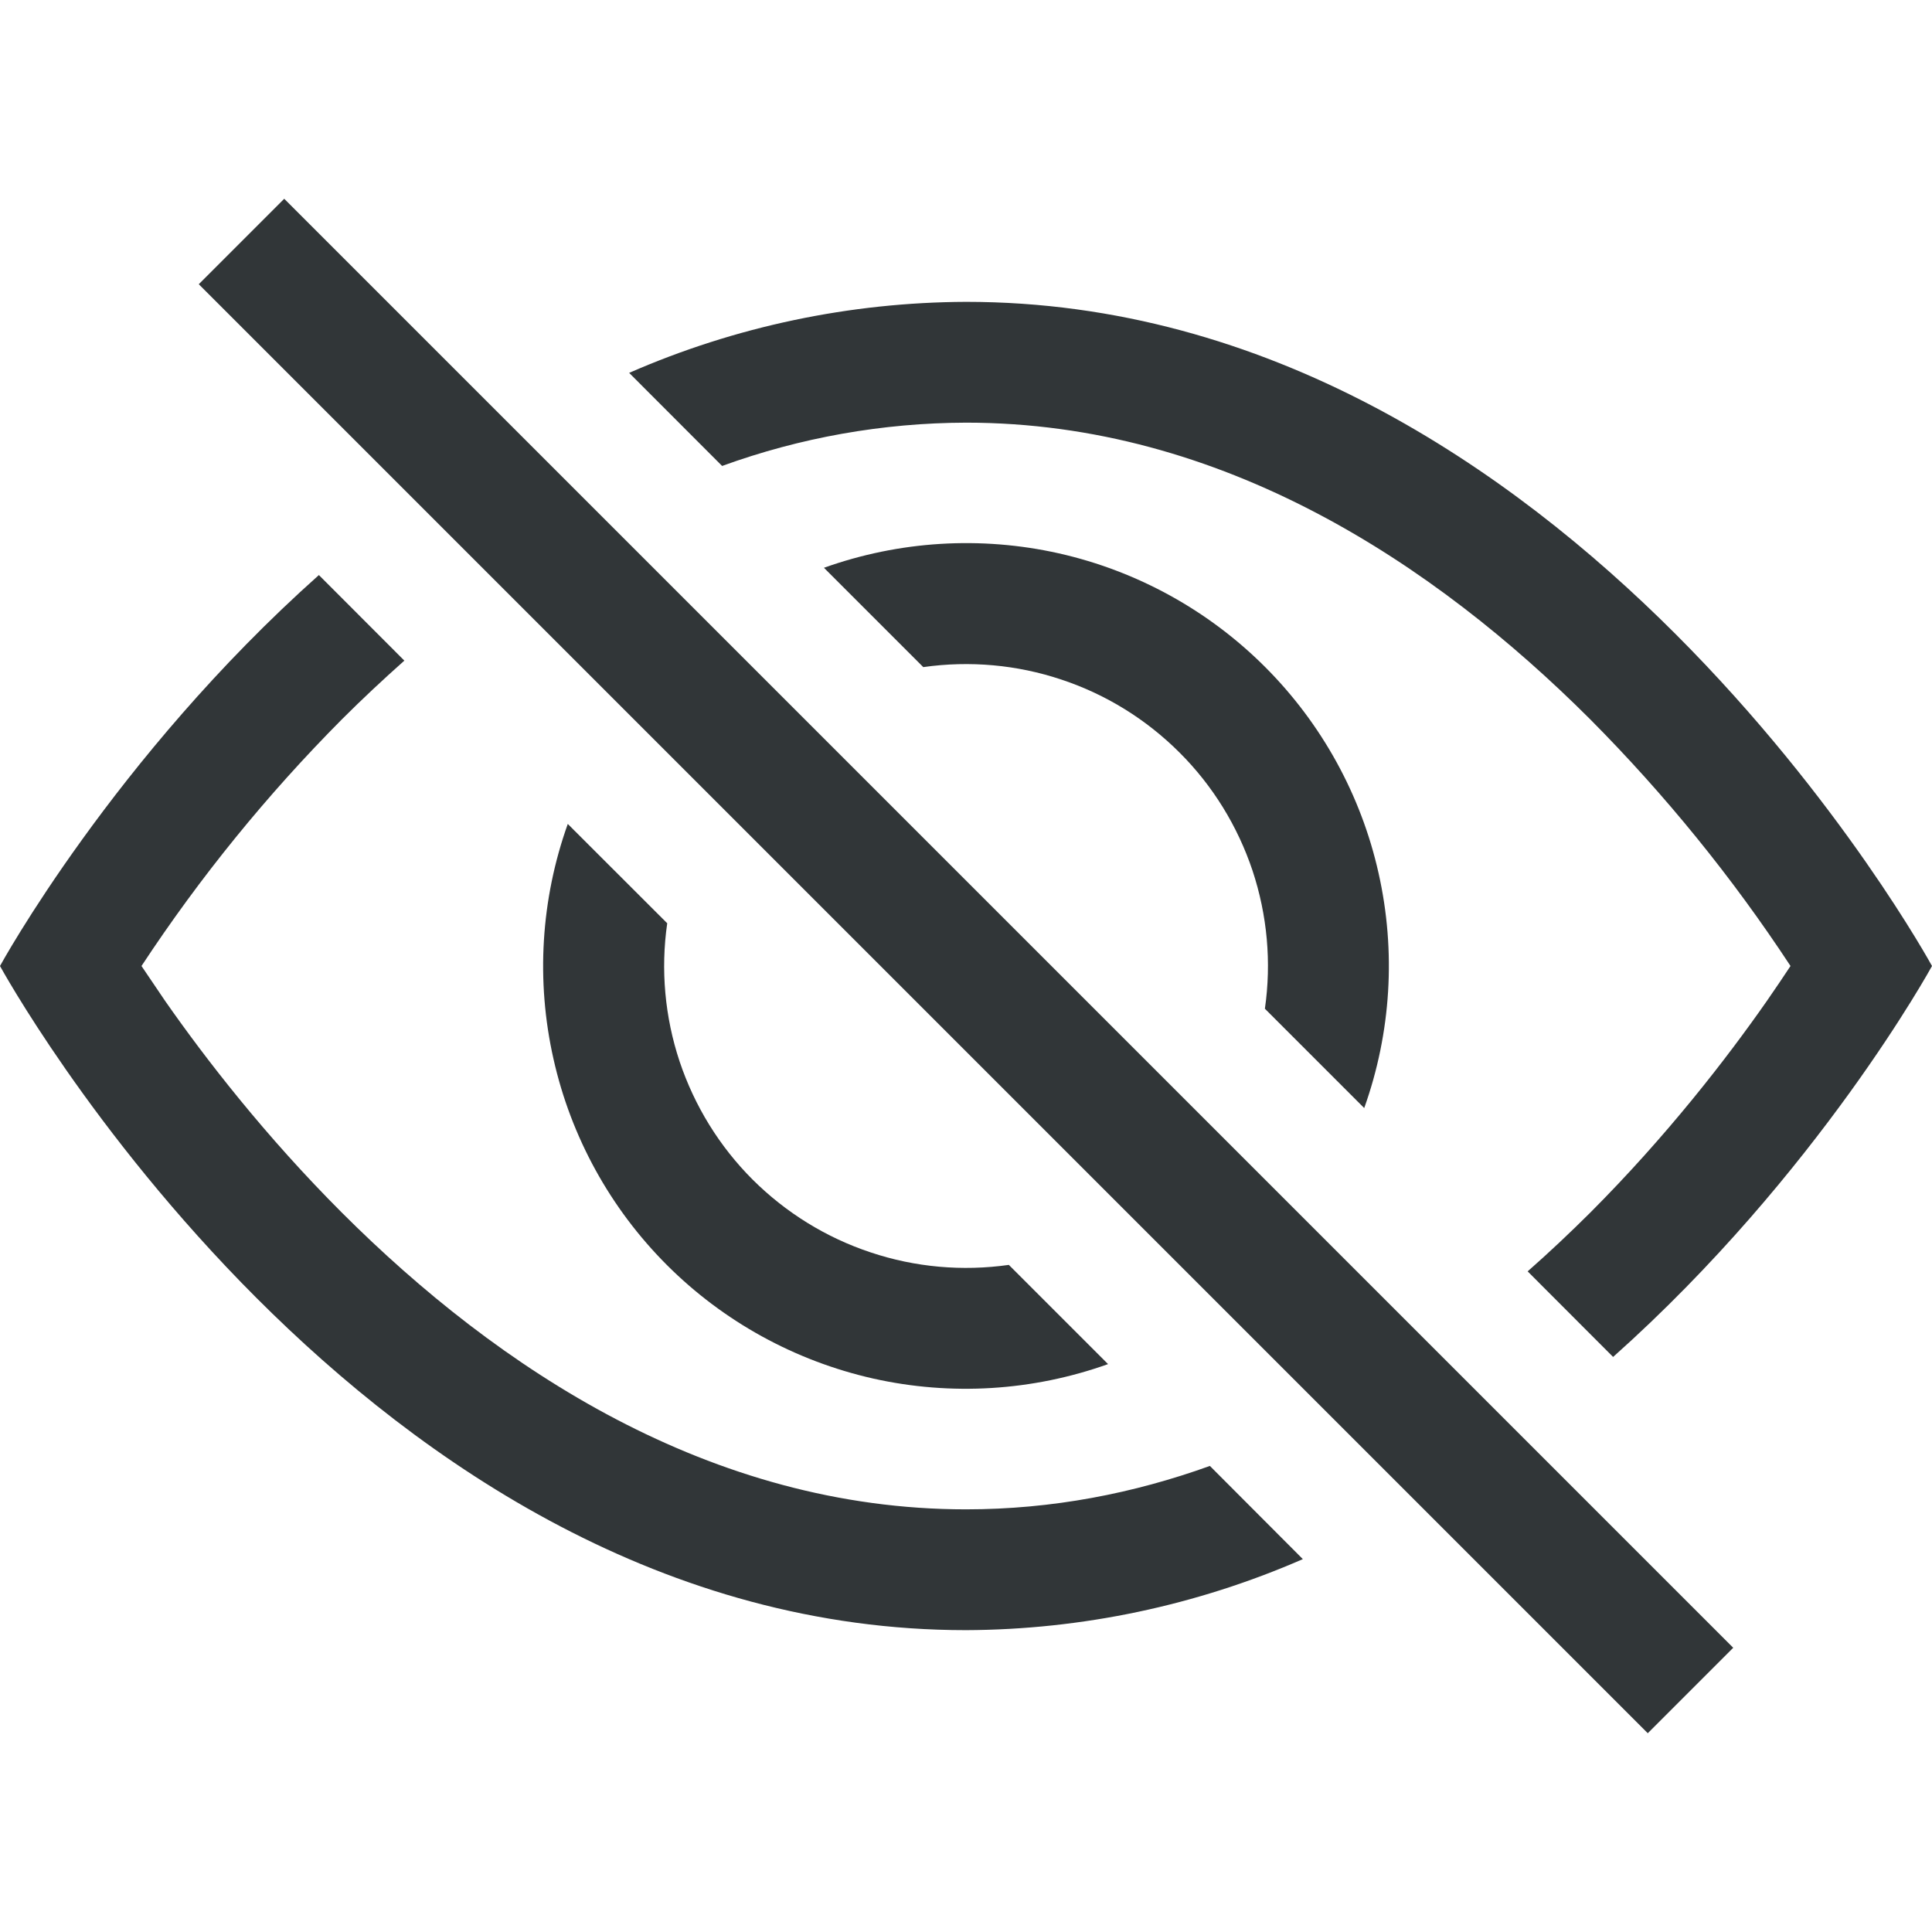 <svg width="17" height="17" viewBox="0 0 17 17" fill="none" xmlns="http://www.w3.org/2000/svg">
<g id="eye-slash" clip-path="url(#clip0_861_3676)">
<path id="Vector" d="M14.194 11.94C16.002 10.328 17 8.5 17 8.5C17 8.5 13.813 2.656 8.501 2.656C7.48 2.66 6.471 2.872 5.536 3.281L6.354 4.1C7.042 3.85 7.768 3.721 8.501 3.719C10.753 3.719 12.622 4.96 13.992 6.329C14.651 6.992 15.242 7.719 15.755 8.5C15.694 8.592 15.626 8.694 15.548 8.806C15.192 9.316 14.666 9.996 13.992 10.671C13.816 10.846 13.633 11.019 13.442 11.187L14.194 11.94Z" fill="#313638"/>
<path id="Vector_2" d="M12.004 9.75C12.241 9.086 12.285 8.37 12.13 7.682C11.976 6.995 11.629 6.366 11.131 5.868C10.633 5.37 10.004 5.024 9.317 4.869C8.63 4.715 7.913 4.759 7.25 4.996L8.124 5.87C8.533 5.812 8.949 5.849 9.34 5.98C9.732 6.11 10.087 6.33 10.379 6.622C10.671 6.913 10.89 7.269 11.021 7.66C11.151 8.052 11.189 8.468 11.13 8.876L12.004 9.75ZM8.877 11.13L9.75 12.003C9.087 12.24 8.37 12.284 7.683 12.13C6.996 11.975 6.366 11.629 5.868 11.131C5.37 10.633 5.024 10.004 4.87 9.317C4.715 8.63 4.759 7.913 4.996 7.25L5.871 8.124C5.812 8.532 5.85 8.949 5.98 9.34C6.111 9.731 6.33 10.087 6.622 10.379C6.914 10.67 7.269 10.89 7.661 11.02C8.052 11.151 8.468 11.188 8.877 11.13Z" fill="#313638"/>
<path id="Vector_3" d="M3.559 5.812C3.368 5.982 3.184 6.154 3.009 6.329C2.35 6.992 1.759 7.719 1.245 8.5L1.452 8.806C1.808 9.316 2.334 9.996 3.009 10.671C4.379 12.04 6.249 13.281 8.5 13.281C9.261 13.281 9.977 13.14 10.646 12.899L11.464 13.719C10.529 14.127 9.52 14.34 8.5 14.344C3.188 14.344 0 8.5 0 8.5C0 8.5 0.998 6.671 2.806 5.06L3.558 5.813L3.559 5.812Z" fill="#313638"/>
<path id="Vector_4" fill-rule="evenodd" clip-rule="evenodd" d="M14.499 15.251L1.749 2.501L2.501 1.749L15.251 14.499L14.499 15.251Z" fill="#313638"/>
</g>
<defs>
<clipPath id="clip0_861_3676">
<rect width="17" height="17" fill="white"/>
</clipPath>
</defs>
</svg>
